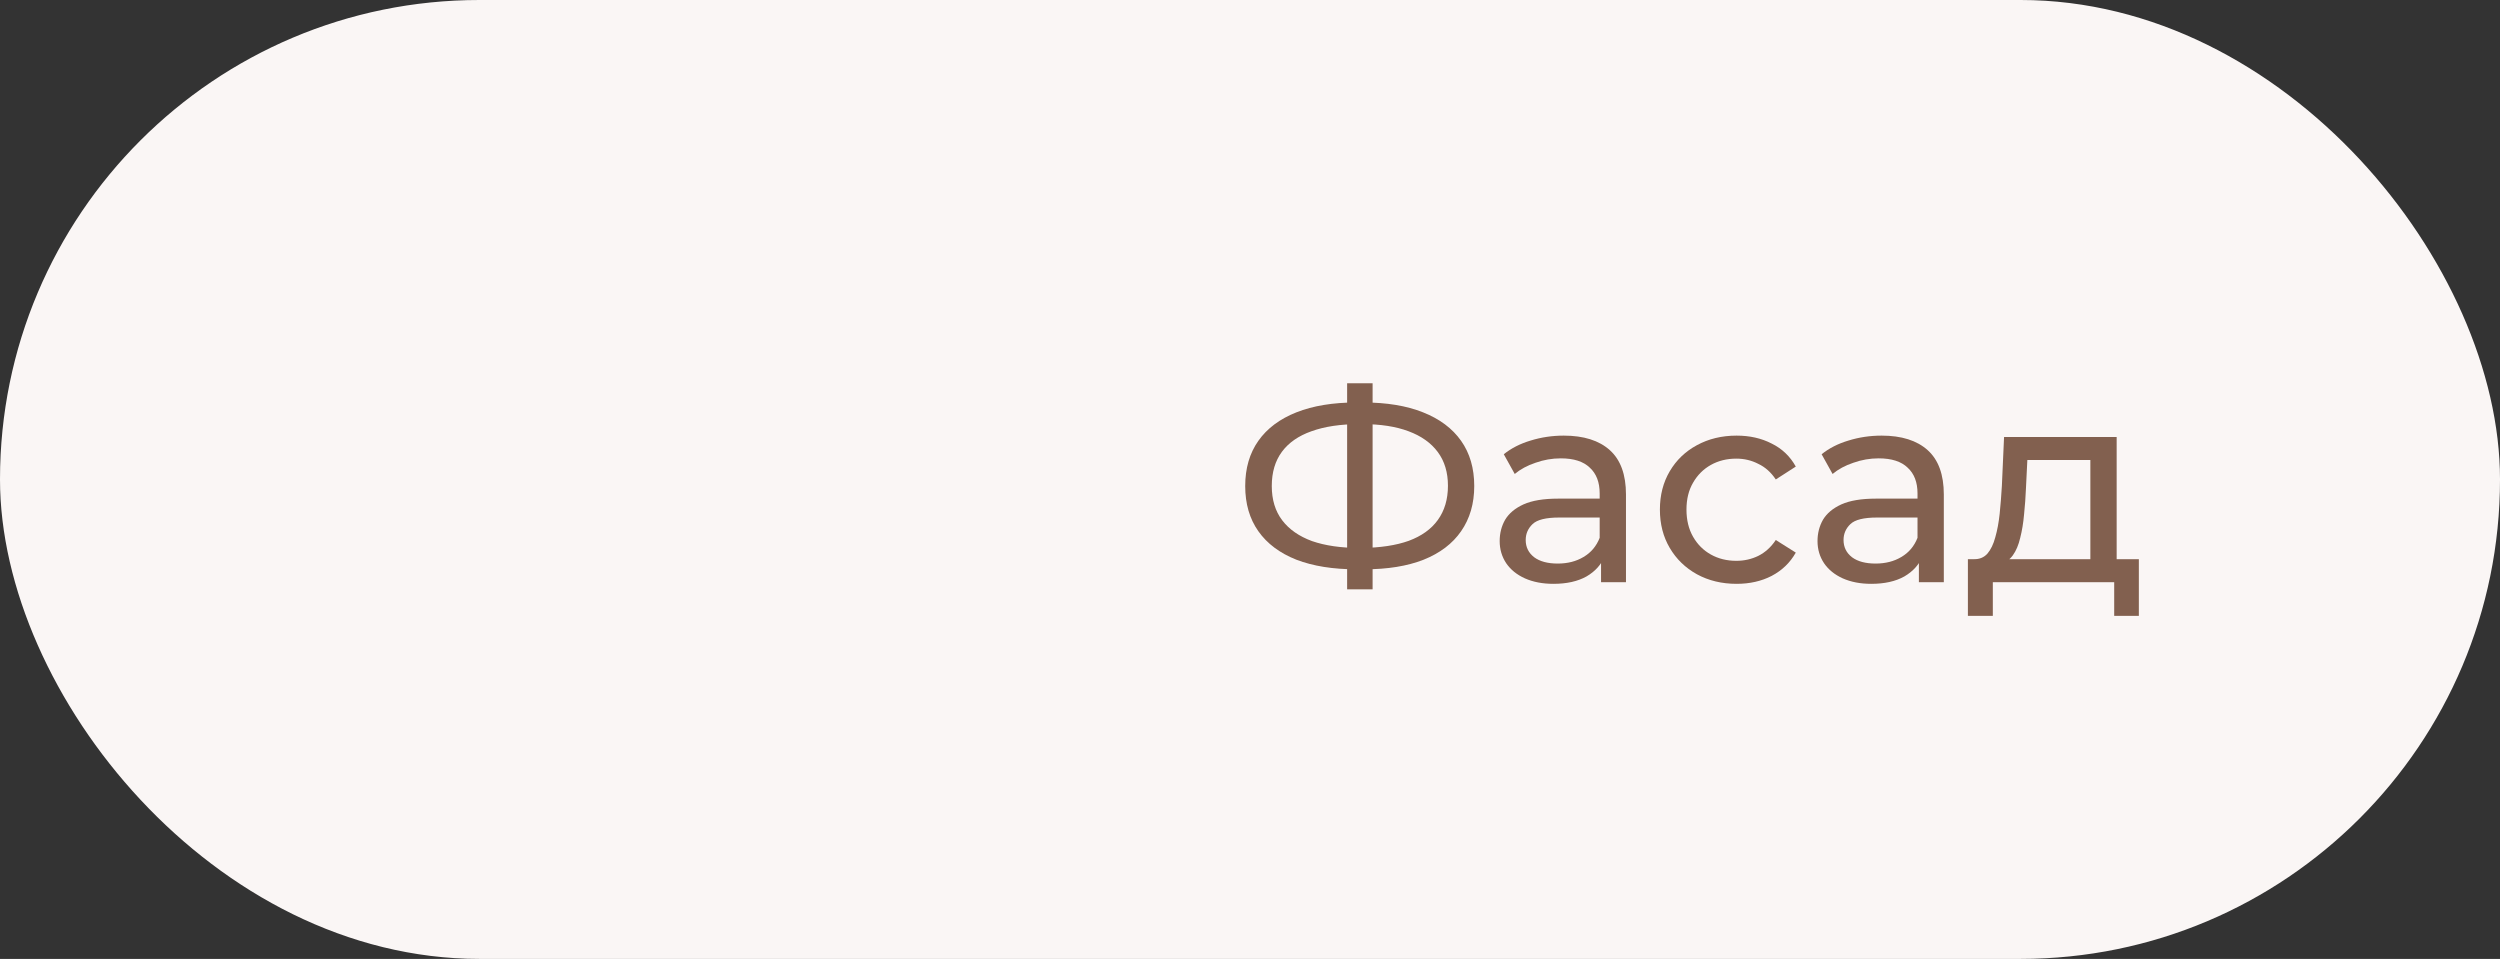 <?xml version="1.0" encoding="UTF-8"?> <svg xmlns="http://www.w3.org/2000/svg" width="146" height="56" viewBox="0 0 146 56" fill="none"><rect x="0" y="0" width="146" height="56" fill="#333333" stroke="none"/><rect width="146" height="56" rx="28" fill="#FAF6F5"></rect><path d="M122.077 33.28V26.864H118.397L118.317 28.496C118.295 29.029 118.258 29.547 118.205 30.048C118.162 30.539 118.087 30.992 117.981 31.408C117.885 31.824 117.741 32.165 117.549 32.432C117.357 32.699 117.101 32.864 116.781 32.928L115.261 32.656C115.591 32.667 115.858 32.56 116.061 32.336C116.263 32.101 116.418 31.781 116.525 31.376C116.642 30.971 116.727 30.512 116.781 30C116.834 29.477 116.877 28.939 116.909 28.384L117.037 25.52H123.613V33.28H122.077ZM114.925 35.968V32.656H124.909V35.968H123.469V34H116.381V35.968H114.925Z" fill="#82604F"></path><path d="M112.063 34V32.208L111.983 31.872V28.816C111.983 28.165 111.791 27.664 111.407 27.312C111.034 26.949 110.468 26.768 109.711 26.768C109.21 26.768 108.719 26.853 108.239 27.024C107.759 27.184 107.354 27.403 107.023 27.68L106.383 26.528C106.82 26.176 107.343 25.909 107.951 25.728C108.57 25.536 109.215 25.44 109.887 25.44C111.05 25.44 111.946 25.723 112.575 26.288C113.204 26.853 113.519 27.717 113.519 28.88V34H112.063ZM109.279 34.096C108.65 34.096 108.095 33.989 107.615 33.776C107.146 33.563 106.783 33.269 106.527 32.896C106.271 32.512 106.143 32.08 106.143 31.6C106.143 31.141 106.25 30.725 106.463 30.352C106.687 29.979 107.044 29.68 107.535 29.456C108.036 29.232 108.708 29.12 109.551 29.12H112.239V30.224H109.615C108.847 30.224 108.33 30.352 108.063 30.608C107.796 30.864 107.663 31.173 107.663 31.536C107.663 31.952 107.828 32.288 108.159 32.544C108.49 32.789 108.948 32.912 109.535 32.912C110.111 32.912 110.612 32.784 111.039 32.528C111.476 32.272 111.791 31.899 111.983 31.408L112.287 32.464C112.084 32.965 111.727 33.365 111.215 33.664C110.703 33.952 110.058 34.096 109.279 34.096Z" fill="#82604F"></path><path d="M101.418 34.096C100.554 34.096 99.781 33.909 99.098 33.536C98.426 33.163 97.898 32.651 97.514 32C97.13 31.349 96.938 30.603 96.938 29.76C96.938 28.917 97.13 28.171 97.514 27.52C97.898 26.869 98.426 26.363 99.098 26C99.781 25.627 100.554 25.44 101.418 25.44C102.186 25.44 102.869 25.595 103.466 25.904C104.074 26.203 104.544 26.651 104.874 27.248L103.706 28C103.429 27.584 103.088 27.28 102.682 27.088C102.288 26.885 101.861 26.784 101.402 26.784C100.848 26.784 100.352 26.907 99.914 27.152C99.477 27.397 99.13 27.744 98.874 28.192C98.618 28.629 98.49 29.152 98.49 29.76C98.49 30.368 98.618 30.896 98.874 31.344C99.13 31.792 99.477 32.139 99.914 32.384C100.352 32.629 100.848 32.752 101.402 32.752C101.861 32.752 102.288 32.656 102.682 32.464C103.088 32.261 103.429 31.952 103.706 31.536L104.874 32.272C104.544 32.859 104.074 33.312 103.466 33.632C102.869 33.941 102.186 34.096 101.418 34.096Z" fill="#82604F"></path><path d="M93.501 34V32.208L93.421 31.872V28.816C93.421 28.165 93.229 27.664 92.845 27.312C92.471 26.949 91.906 26.768 91.149 26.768C90.647 26.768 90.157 26.853 89.677 27.024C89.197 27.184 88.791 27.403 88.461 27.68L87.821 26.528C88.258 26.176 88.781 25.909 89.389 25.728C90.007 25.536 90.653 25.44 91.325 25.44C92.487 25.44 93.383 25.723 94.013 26.288C94.642 26.853 94.957 27.717 94.957 28.88V34H93.501ZM90.717 34.096C90.087 34.096 89.533 33.989 89.053 33.776C88.583 33.563 88.221 33.269 87.965 32.896C87.709 32.512 87.581 32.08 87.581 31.6C87.581 31.141 87.687 30.725 87.901 30.352C88.125 29.979 88.482 29.68 88.973 29.456C89.474 29.232 90.146 29.12 90.989 29.12H93.677V30.224H91.053C90.285 30.224 89.767 30.352 89.501 30.608C89.234 30.864 89.101 31.173 89.101 31.536C89.101 31.952 89.266 32.288 89.597 32.544C89.927 32.789 90.386 32.912 90.973 32.912C91.549 32.912 92.05 32.784 92.477 32.528C92.914 32.272 93.229 31.899 93.421 31.408L93.725 32.464C93.522 32.965 93.165 33.365 92.653 33.664C92.141 33.952 91.495 34.096 90.717 34.096Z" fill="#82604F"></path><path d="M79.216 33.248C77.851 33.248 76.683 33.061 75.712 32.688C74.741 32.304 74 31.749 73.488 31.024C72.976 30.299 72.72 29.419 72.72 28.384C72.72 27.349 72.976 26.469 73.488 25.744C74 25.018 74.741 24.464 75.712 24.08C76.683 23.696 77.851 23.504 79.216 23.504C79.237 23.504 79.275 23.504 79.328 23.504C79.392 23.504 79.451 23.504 79.504 23.504C79.568 23.504 79.605 23.504 79.616 23.504C80.981 23.504 82.144 23.696 83.104 24.08C84.075 24.464 84.816 25.018 85.328 25.744C85.84 26.469 86.096 27.349 86.096 28.384C86.096 29.408 85.84 30.288 85.328 31.024C84.827 31.749 84.096 32.304 83.136 32.688C82.187 33.061 81.035 33.248 79.68 33.248C79.659 33.248 79.611 33.248 79.536 33.248C79.472 33.248 79.408 33.248 79.344 33.248C79.28 33.248 79.237 33.248 79.216 33.248ZM79.392 32C79.413 32 79.44 32 79.472 32C79.504 32 79.52 32 79.52 32C80.608 31.989 81.525 31.851 82.272 31.584C83.019 31.306 83.584 30.901 83.968 30.368C84.363 29.824 84.56 29.157 84.56 28.368C84.56 27.589 84.363 26.933 83.968 26.4C83.573 25.866 83.003 25.461 82.256 25.184C81.52 24.907 80.619 24.768 79.552 24.768C79.541 24.768 79.515 24.768 79.472 24.768C79.44 24.768 79.413 24.768 79.392 24.768C78.293 24.768 77.36 24.907 76.592 25.184C75.835 25.451 75.259 25.851 74.864 26.384C74.469 26.917 74.272 27.584 74.272 28.384C74.272 29.184 74.475 29.851 74.88 30.384C75.285 30.917 75.867 31.323 76.624 31.6C77.392 31.866 78.315 32 79.392 32ZM78.672 34.416V22.384H80.16V34.416H78.672Z" fill="#82604F"></path></svg> 